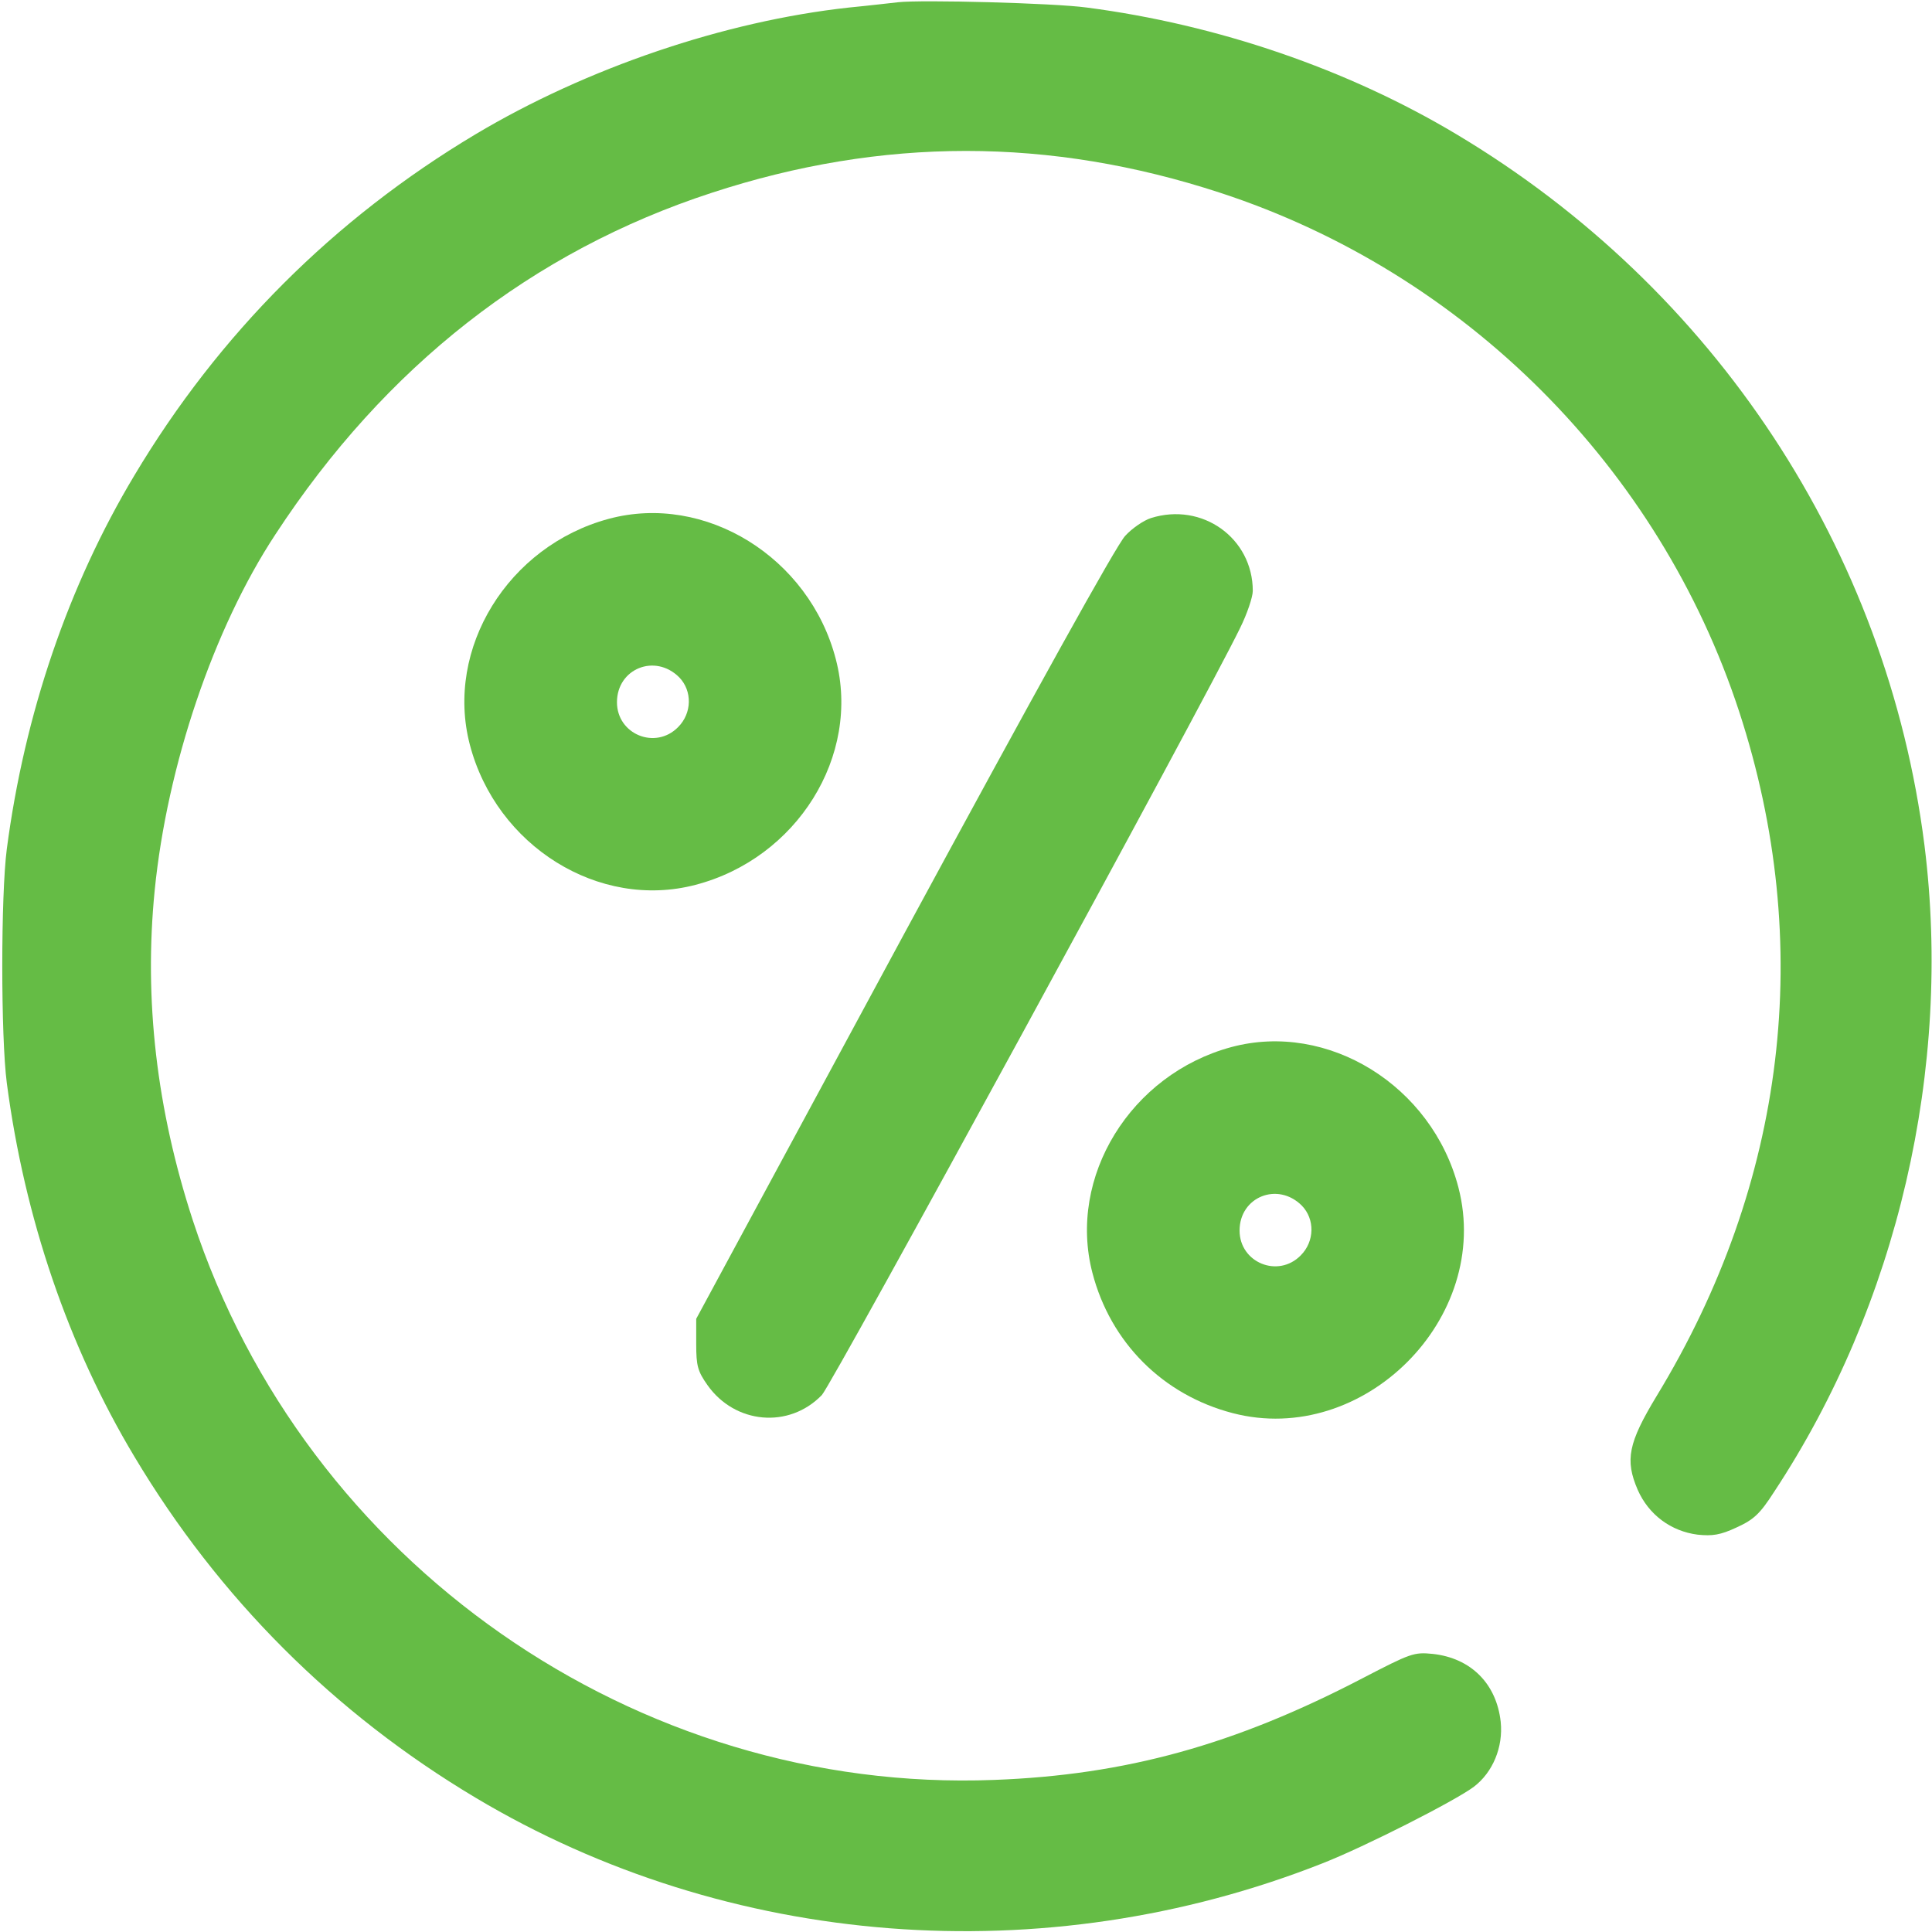 <?xml version="1.0" encoding="UTF-8"?> <svg xmlns="http://www.w3.org/2000/svg" width="50" height="50" viewBox="0 0 50 50" fill="none"><g clip-path="url(#clip0_68_1407)"><path d="M23.242 0.058C23.057 0.078 22.48 0.146 21.973 0.195C18.75 0.547 15.185 1.758 12.305 3.476C8.643 5.664 5.664 8.642 3.477 12.305C1.768 15.156 0.635 18.477 0.176 21.973C0.02 23.174 0.02 26.826 0.176 28.027C0.635 31.523 1.768 34.844 3.477 37.695C5.664 41.357 8.643 44.336 12.305 46.523C18.848 50.43 27.031 51.064 34.228 48.222C35.322 47.793 37.666 46.602 38.145 46.24C38.633 45.869 38.906 45.215 38.838 44.56C38.73 43.574 38.066 42.91 37.08 42.803C36.592 42.754 36.514 42.783 35.254 43.437C31.953 45.156 29.131 45.937 25.732 46.064C16.455 46.426 7.891 40.439 4.99 31.582C4.053 28.711 3.721 25.869 4.004 23.037C4.326 19.814 5.527 16.26 7.129 13.828C9.971 9.482 13.779 6.504 18.418 4.99C22.832 3.545 27.168 3.545 31.582 4.99C37.91 7.06 42.939 12.09 45.01 18.418C46.973 24.424 46.23 30.615 42.871 36.133C42.139 37.344 42.051 37.783 42.383 38.555C42.666 39.199 43.242 39.629 43.935 39.717C44.316 39.756 44.522 39.727 44.941 39.531C45.391 39.326 45.547 39.18 45.918 38.603C49.111 33.76 50.527 27.646 49.805 21.875C48.838 14.238 44.385 7.471 37.695 3.476C34.873 1.787 31.504 0.635 28.125 0.195C27.266 0.078 23.848 -0.01 23.242 0.058Z" fill="#65BC45"></path><path d="M15.752 13.428C13.145 14.131 11.514 16.787 12.158 19.267C12.842 21.894 15.498 23.555 17.998 22.9C20.625 22.217 22.285 19.56 21.631 17.06C20.947 14.424 18.252 12.754 15.752 13.428ZM17.578 17.529C17.92 17.881 17.91 18.457 17.549 18.818C16.963 19.414 15.967 19.004 15.967 18.174C15.967 17.305 16.953 16.904 17.578 17.529Z" fill="#65BC45"></path><path d="M29.785 13.408C29.6 13.467 29.297 13.672 29.121 13.867C28.906 14.082 26.777 17.93 23.398 24.17L18.018 34.131V34.785C18.018 35.351 18.057 35.488 18.311 35.849C19.023 36.855 20.42 36.982 21.27 36.103C21.533 35.83 31.191 18.115 32.09 16.26C32.275 15.889 32.422 15.449 32.422 15.293C32.422 13.926 31.113 12.988 29.785 13.408Z" fill="#65BC45"></path><path d="M31.865 27.099C29.258 27.803 27.627 30.459 28.271 32.939C28.74 34.746 30.098 36.103 31.904 36.572C35.283 37.451 38.623 34.111 37.744 30.732C37.06 28.096 34.365 26.426 31.865 27.099ZM33.691 31.201C34.033 31.553 34.023 32.129 33.662 32.49C33.076 33.086 32.08 32.676 32.08 31.846C32.08 30.976 33.066 30.576 33.691 31.201Z" fill="#65BC45"></path></g><defs><clipPath id="clip0_68_1407"><rect width="50" height="50" fill="white"></rect></clipPath></defs></svg> 